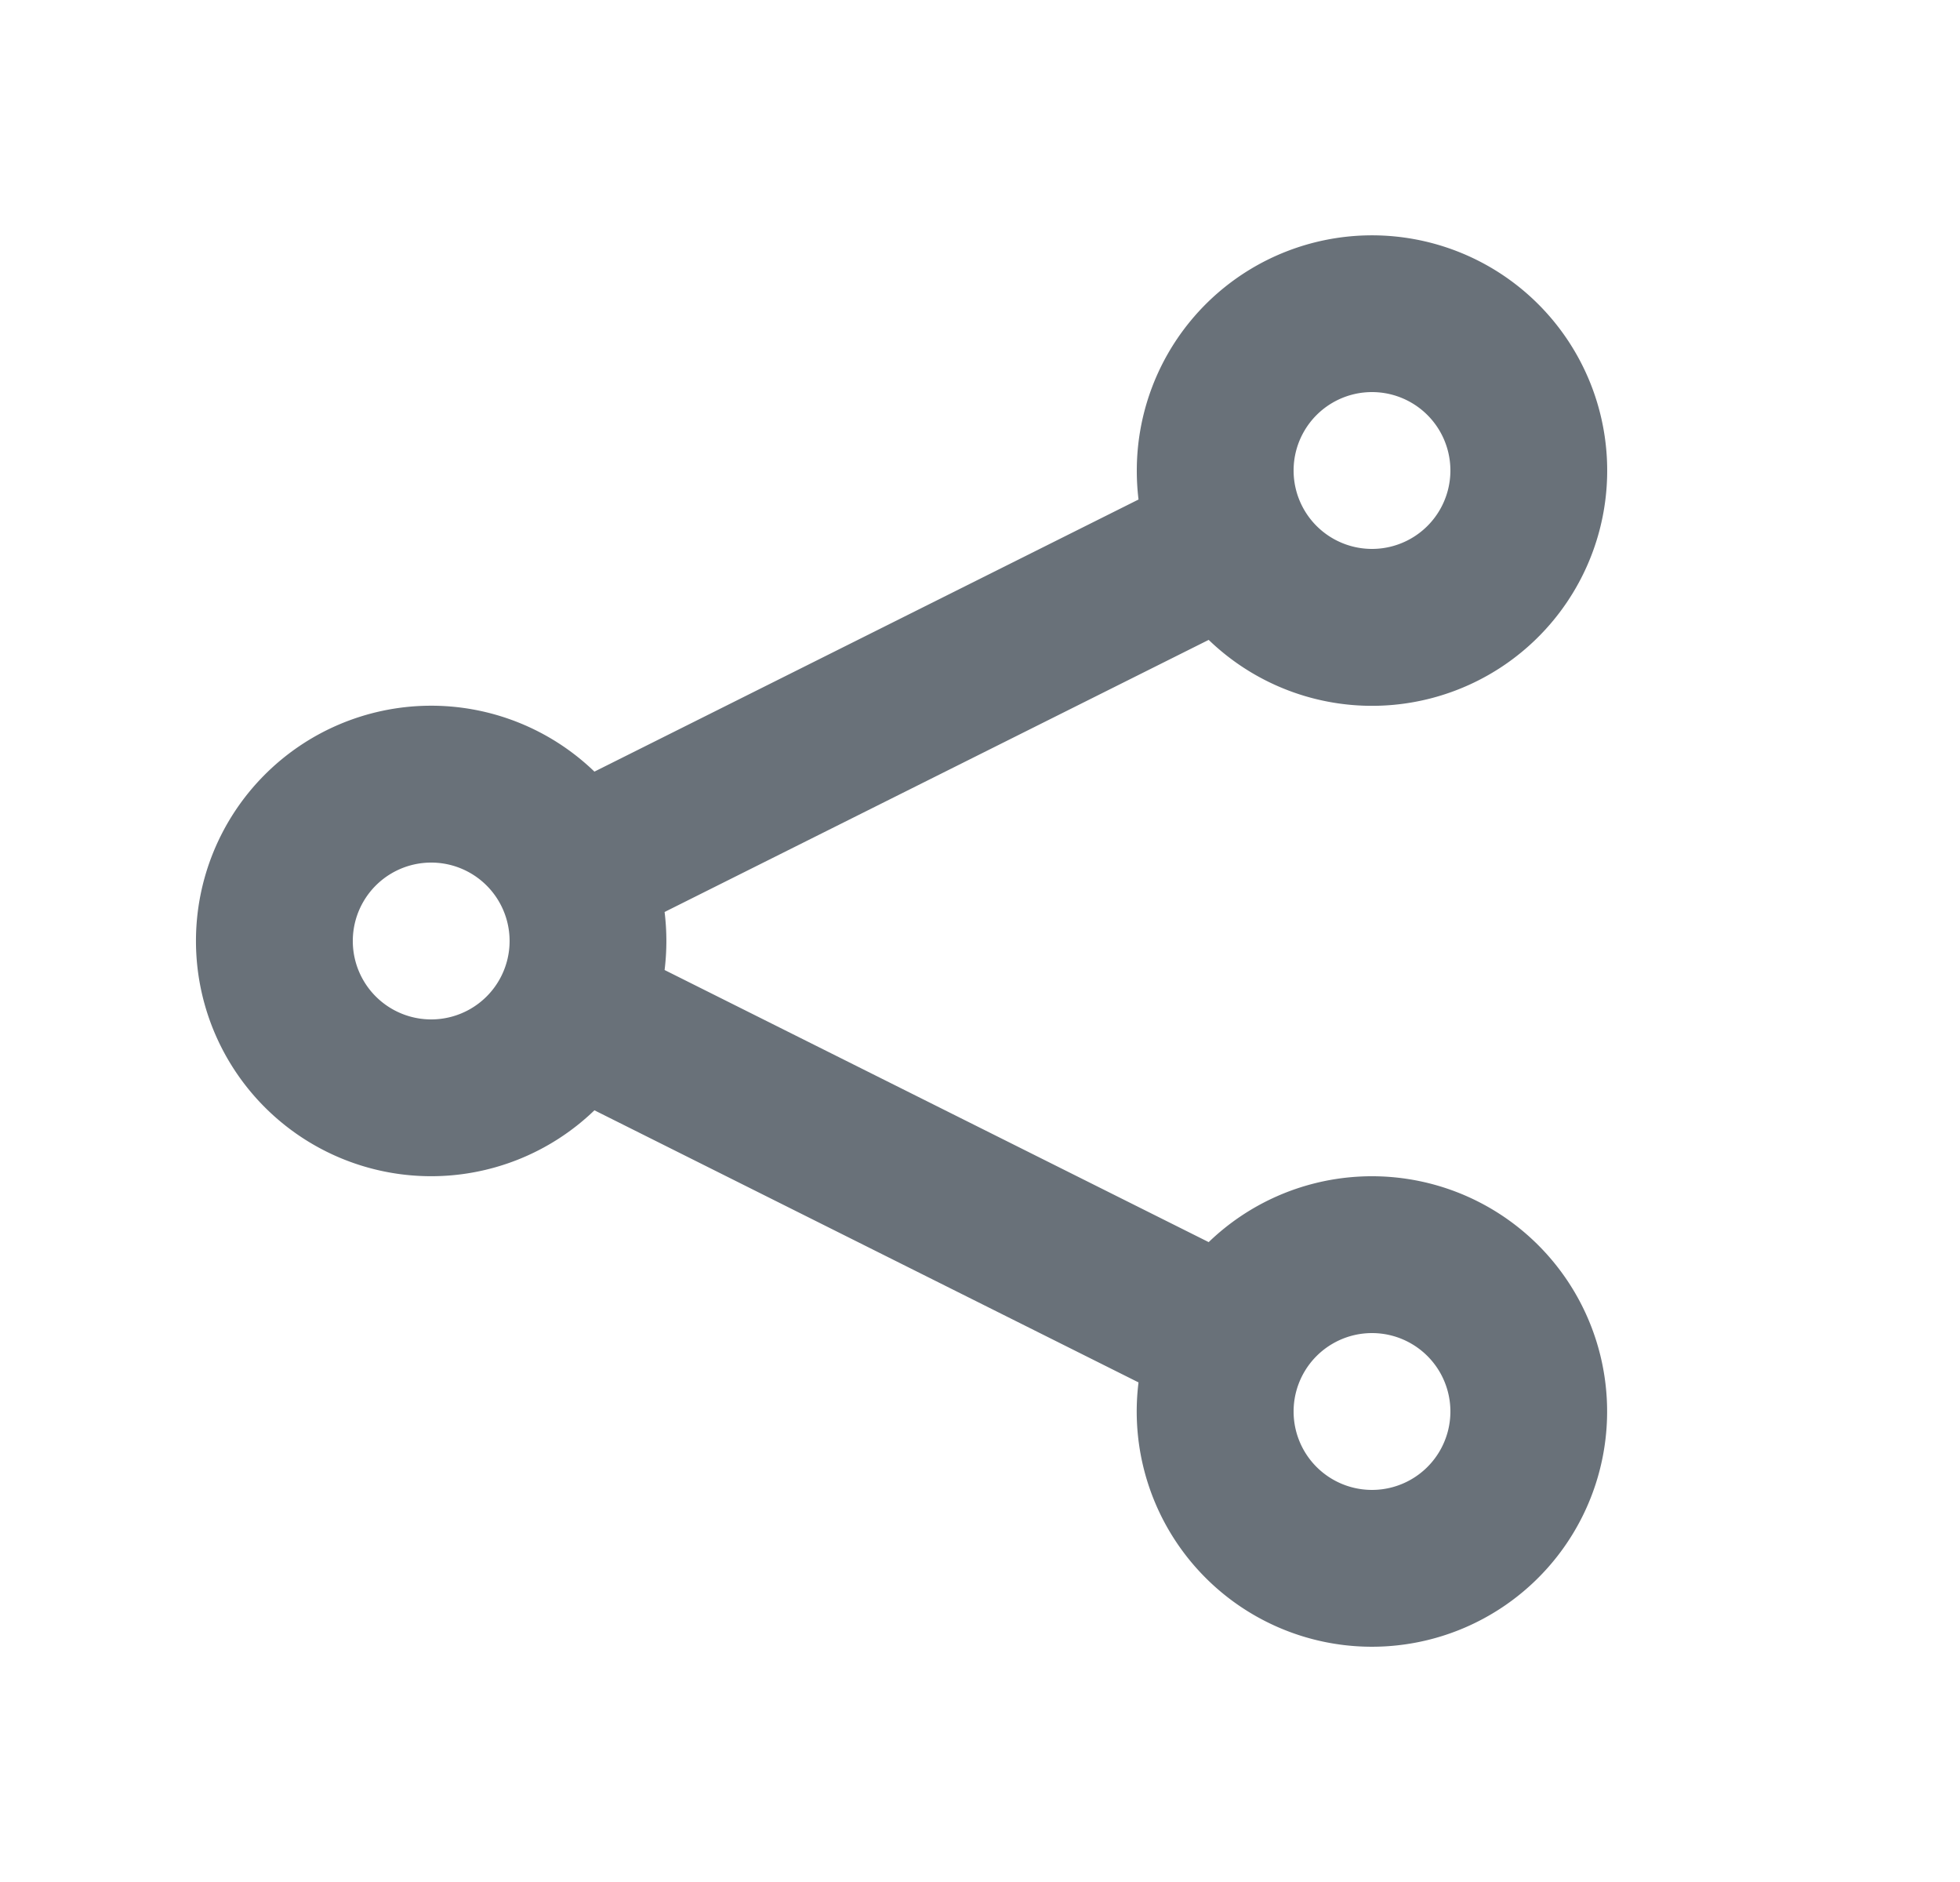 <svg xmlns="http://www.w3.org/2000/svg" width="25" height="24" fill="none" viewBox="0 0 25 24"><path fill="#2A3541" fill-opacity="0.7" fill-rule="evenodd" d="M14.5 6a3 3 0 1 1 .917 2.16l-6.94 3.47a3.03 3.03 0 0 1 0 .74l6.94 3.47a3 3 0 1 1-.895 1.789l-6.94-3.47a3 3 0 1 1 0-4.319l6.94-3.47A3.023 3.023 0 0 1 14.5 6m3-1a1 1 0 1 0 0 2 1 1 0 0 0 0-2m-12 6a1 1 0 1 0 0 2 1 1 0 0 0 0-2m11 7a1 1 0 1 1 2 0 1 1 0 0 1-2 0" clip-rule="evenodd"/></svg>